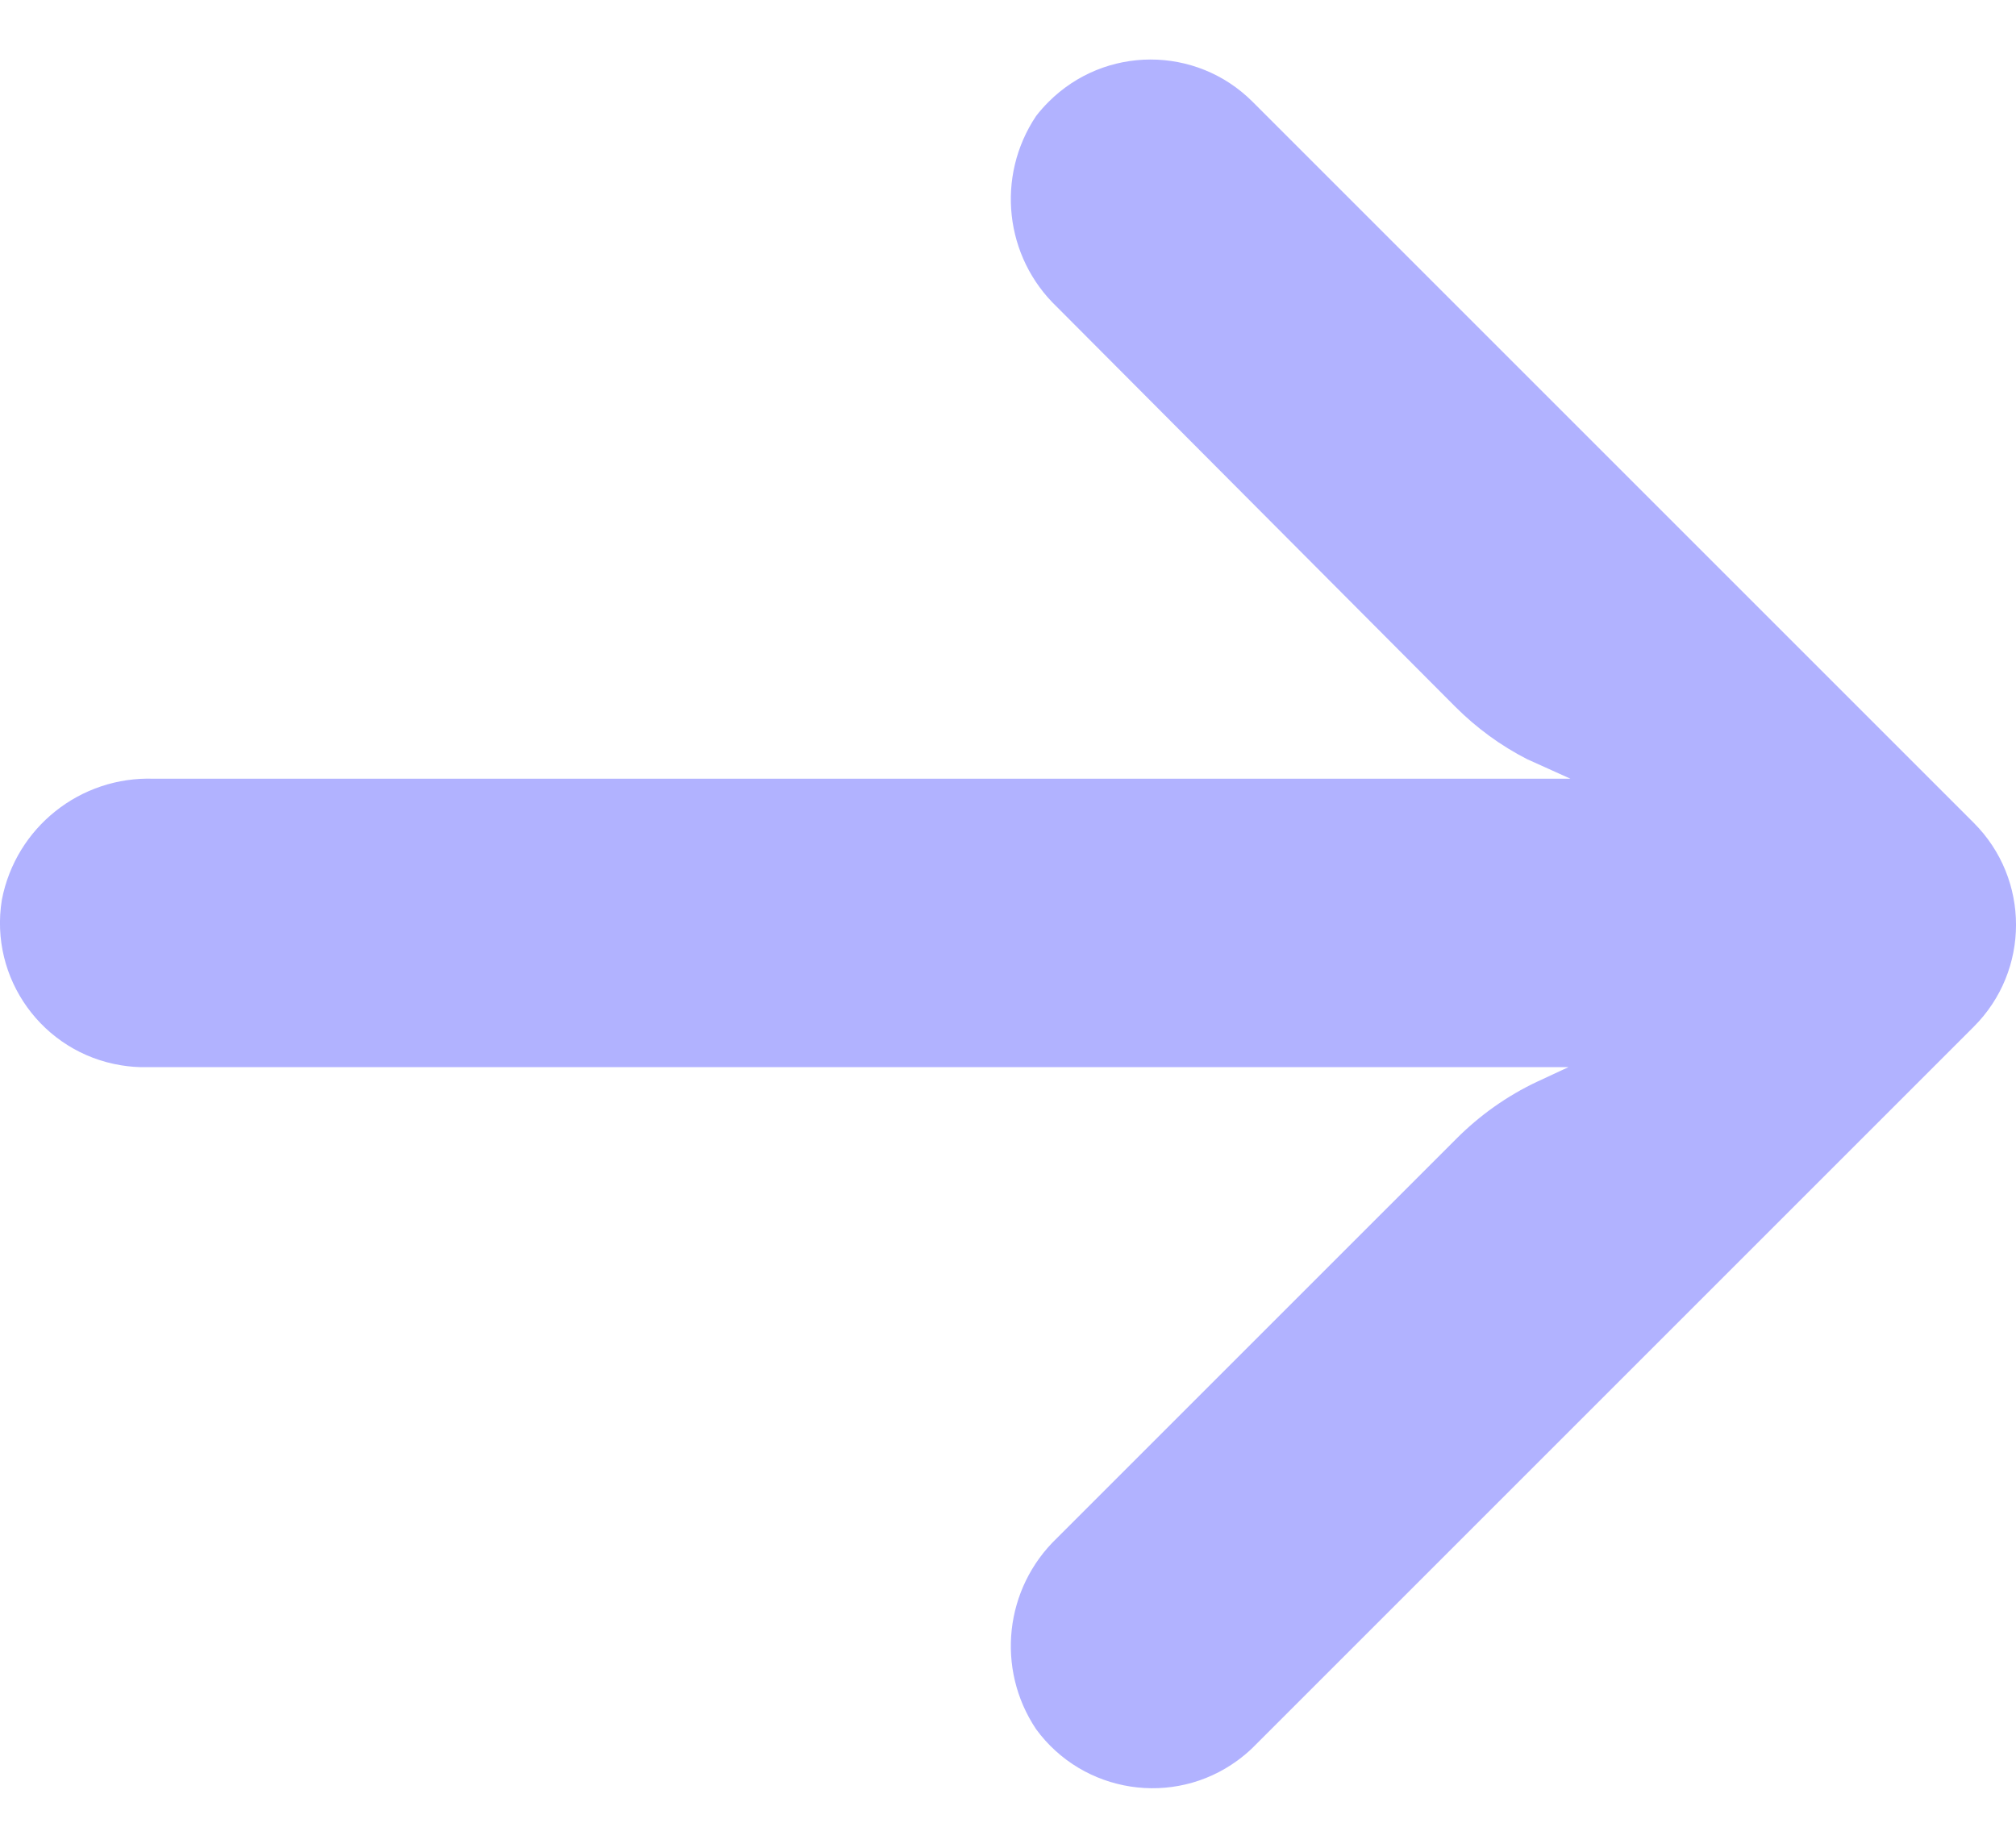 <svg width="12" height="11" viewBox="0 0 12 11" fill="none" xmlns="http://www.w3.org/2000/svg">
<path d="M0.721 6.342C0.77 6.35 0.82 6.354 0.87 6.353L9.336 6.353L9.151 6.439C8.97 6.524 8.806 6.641 8.666 6.782L6.292 9.156C5.979 9.455 5.927 9.935 6.167 10.294C6.447 10.677 6.985 10.76 7.367 10.48C7.398 10.457 7.428 10.432 7.455 10.406L11.748 6.113C12.084 5.778 12.084 5.234 11.749 4.899C11.749 4.898 11.748 4.898 11.748 4.898L7.455 0.605C7.119 0.27 6.576 0.271 6.241 0.607C6.215 0.633 6.19 0.661 6.167 0.691C5.927 1.05 5.979 1.53 6.292 1.828L8.662 4.207C8.788 4.333 8.932 4.439 9.091 4.52L9.348 4.636L0.917 4.636C0.478 4.62 0.094 4.926 0.011 5.357C-0.065 5.825 0.253 6.266 0.721 6.342Z" fill="#B1B2FF"/>
</svg>
